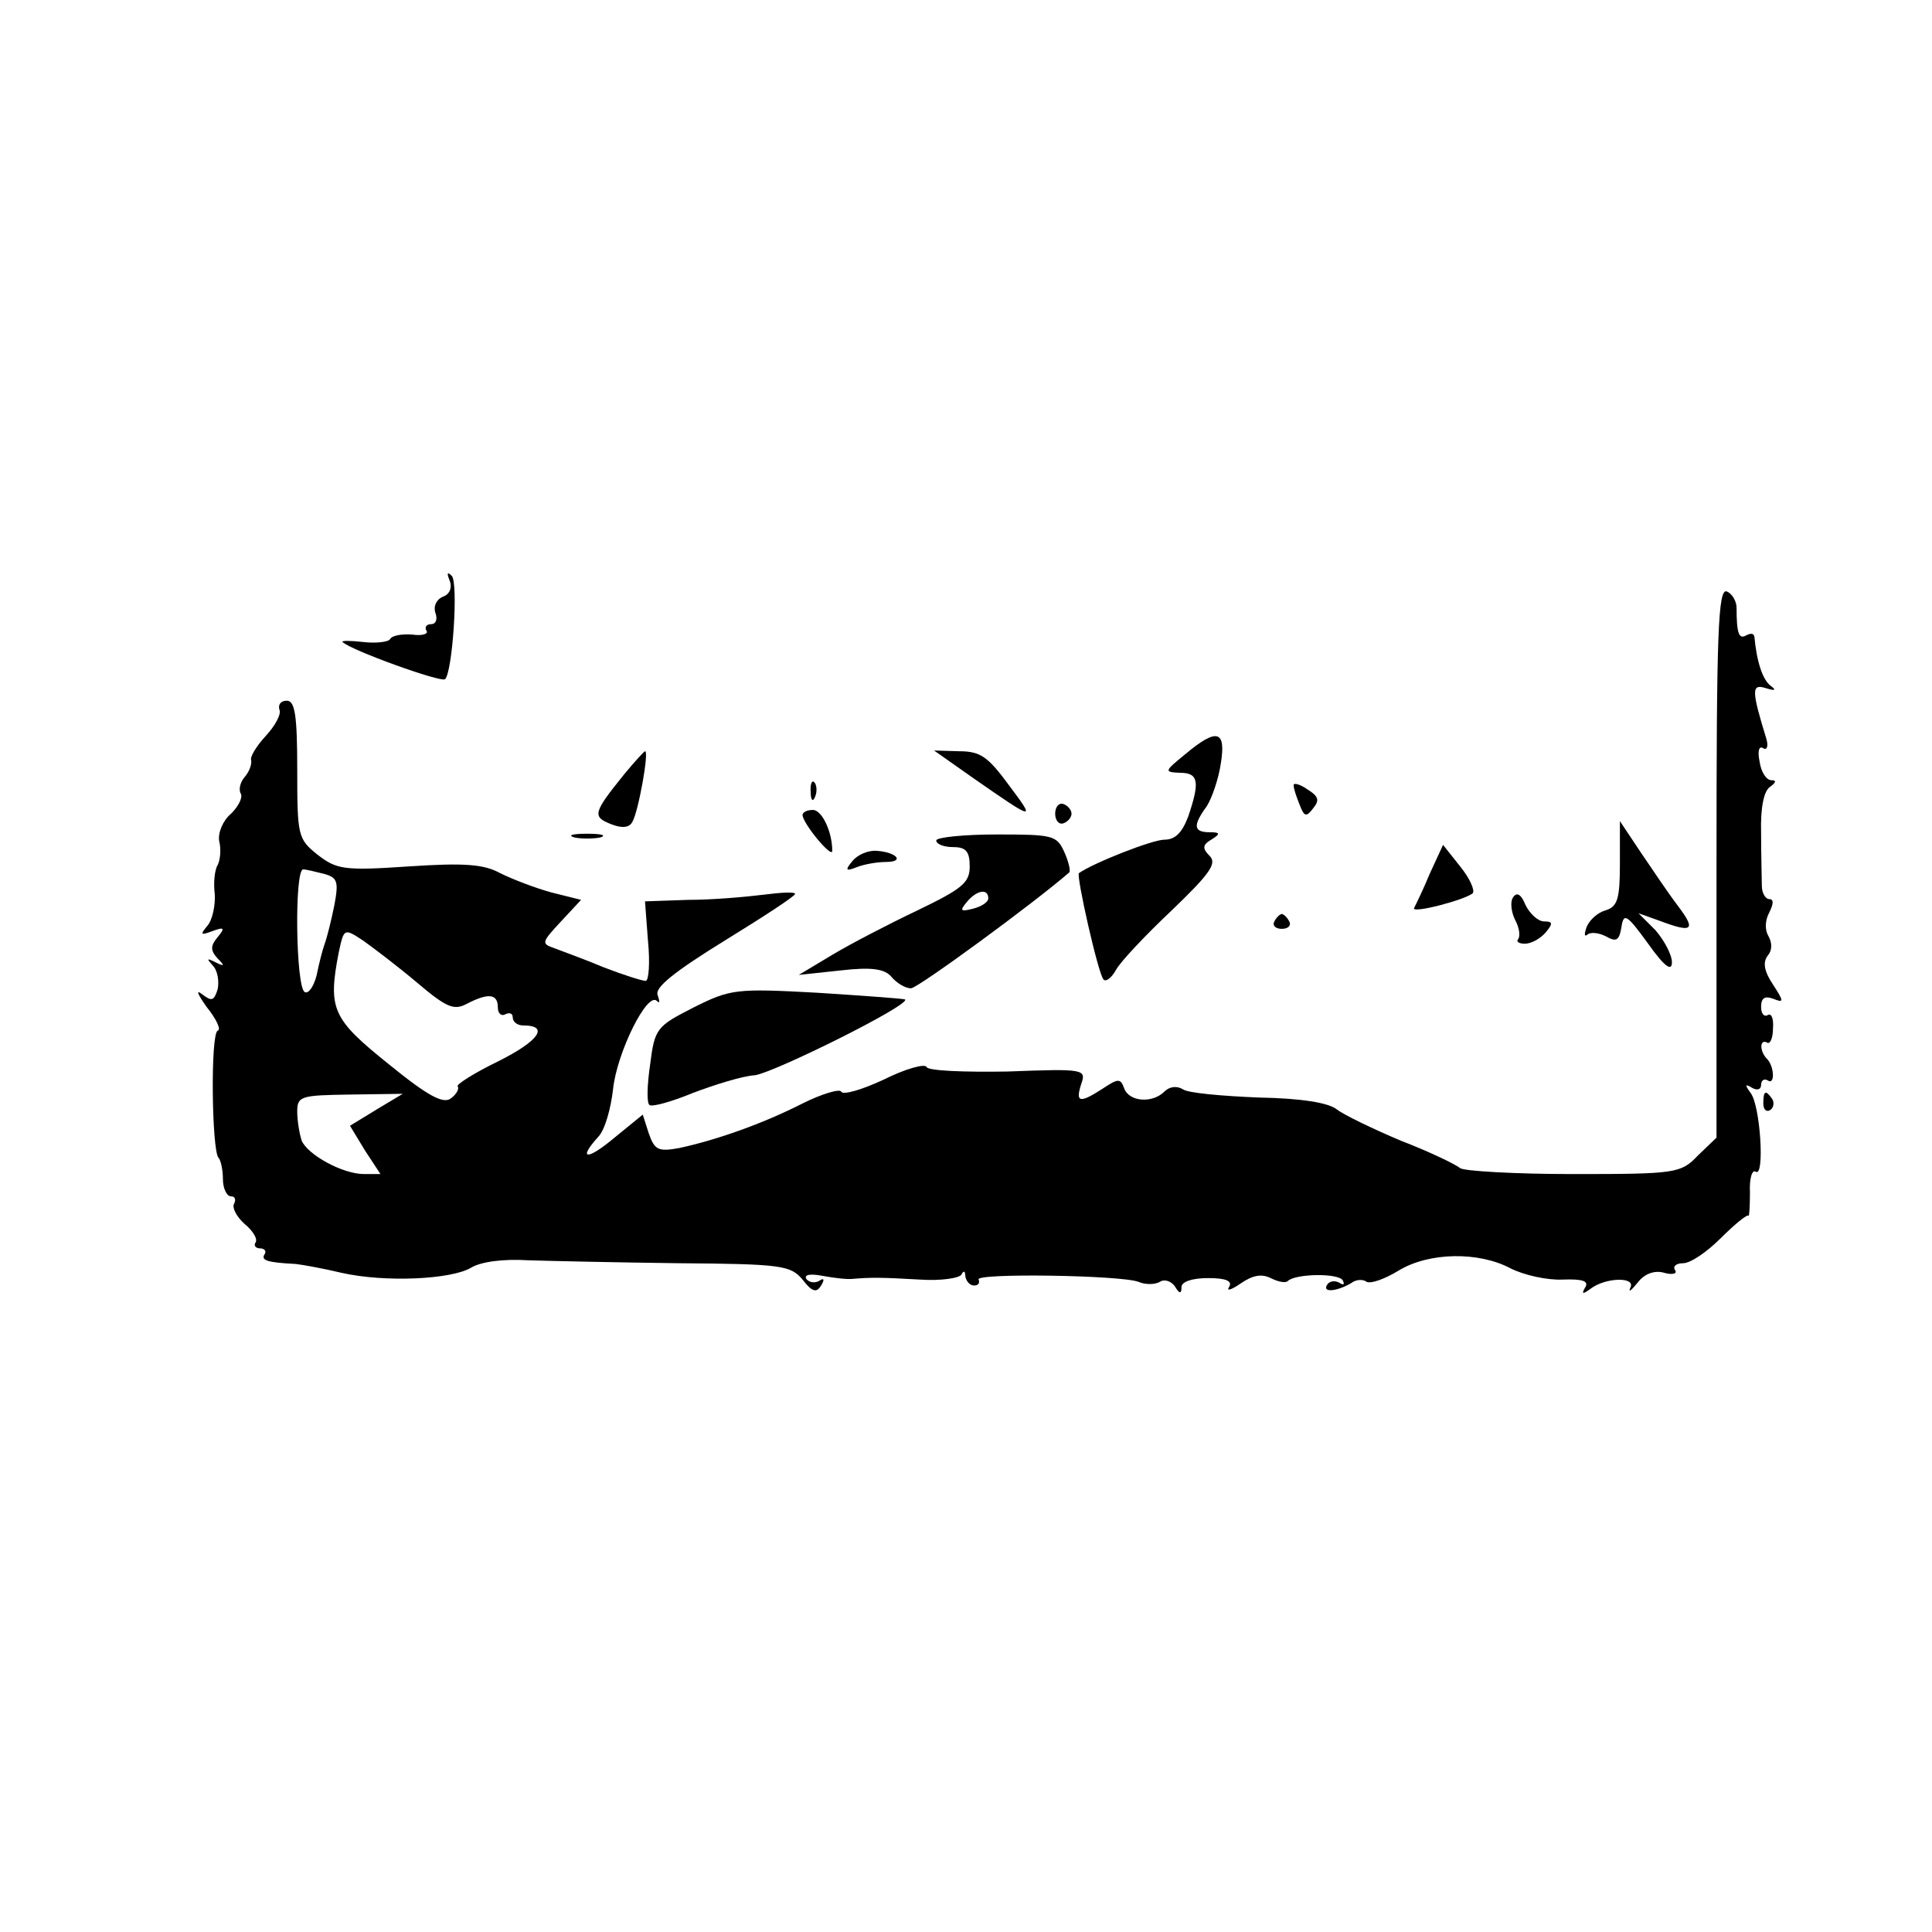 <?xml version="1.0" standalone="no"?>
<!DOCTYPE svg PUBLIC "-//W3C//DTD SVG 20010904//EN"
 "http://www.w3.org/TR/2001/REC-SVG-20010904/DTD/svg10.dtd">
<svg version="1.0" xmlns="http://www.w3.org/2000/svg"
 width="260pt" height="260pt" viewBox="0 0 260 260"
 preserveAspectRatio="xMidYMid meet">
<g transform="translate(0,260) scale(0.1,-0.1)"
fill="#000000" stroke="none">
<path d="M605 1819 c4 -10 0 -19 -9 -22 -9 -4 -13 -13 -10 -22 3 -8 1 -15 -6
-15 -6 0 -9 -4 -6 -9 3 -4 -6 -7 -19 -5 -14 1 -27 -1 -30 -6 -2 -4 -19 -6 -36
-4 -18 2 -30 2 -28 0 11 -11 133 -55 138 -50 10 10 18 129 9 139 -6 6 -7 4 -3
-6z"/>
<path d="M2310 1439 l0 -370 -25 -24 c-23 -24 -29 -25 -168 -25 -78 0 -147 4
-152 8 -6 5 -41 22 -80 37 -38 16 -77 35 -86 42 -11 9 -48 15 -105 16 -49 2
-95 6 -102 11 -8 5 -18 4 -25 -3 -16 -16 -47 -14 -54 4 -5 14 -8 14 -29 0 -31
-20 -37 -19 -29 6 7 20 5 21 -99 17 -59 -1 -107 1 -109 6 -2 5 -28 -2 -58 -17
-30 -14 -55 -21 -57 -16 -2 4 -26 -3 -52 -16 -53 -27 -115 -49 -166 -60 -28
-5 -33 -3 -41 20 l-8 25 -38 -31 c-37 -31 -50 -30 -22 1 9 9 17 38 20 64 5 49
46 132 59 119 4 -4 4 -1 1 8 -4 10 22 31 90 73 52 32 95 60 95 63 0 3 -19 2
-42 -1 -24 -3 -69 -7 -102 -7 l-58 -2 4 -53 c3 -30 1 -54 -3 -54 -5 0 -30 8
-56 18 -26 11 -57 22 -67 26 -18 6 -17 8 9 36 l27 29 -40 10 c-22 6 -53 18
-69 26 -22 12 -48 14 -123 9 -88 -6 -97 -4 -123 16 -26 21 -27 25 -27 114 0
73 -3 93 -14 93 -8 0 -12 -5 -10 -12 3 -6 -6 -22 -18 -35 -13 -14 -22 -29 -20
-33 1 -5 -2 -15 -9 -23 -6 -7 -8 -17 -5 -22 3 -5 -3 -17 -13 -27 -11 -9 -18
-26 -16 -37 3 -12 1 -26 -2 -32 -4 -6 -6 -24 -4 -39 1 -15 -3 -35 -10 -43 -10
-12 -9 -13 7 -7 16 6 17 4 7 -8 -10 -12 -10 -18 0 -29 10 -10 9 -11 -3 -5 -12
6 -12 5 -4 -4 7 -7 9 -21 7 -32 -5 -16 -8 -17 -21 -7 -9 7 -6 0 6 -17 13 -16
20 -31 15 -32 -10 -4 -8 -161 1 -171 3 -3 6 -16 6 -29 0 -12 5 -23 11 -23 5 0
7 -4 4 -10 -3 -5 3 -17 14 -27 11 -9 18 -20 15 -25 -3 -4 0 -8 6 -8 6 0 9 -4
6 -8 -5 -8 3 -11 42 -13 9 -1 37 -6 62 -12 58 -13 147 -9 174 7 13 8 43 12 76
10 30 -1 122 -3 204 -4 138 -1 150 -3 166 -22 13 -17 19 -18 25 -8 5 8 4 11
-3 6 -6 -3 -13 -2 -17 3 -3 6 6 7 22 4 16 -3 34 -5 41 -4 24 2 38 2 90 -1 28
-2 54 2 56 7 3 6 5 4 5 -2 1 -7 6 -13 12 -13 5 0 8 3 6 8 -6 9 191 6 215 -3 9
-4 22 -4 29 0 6 4 15 1 20 -6 6 -10 9 -11 9 -1 0 7 14 12 36 12 24 0 33 -4 28
-12 -4 -6 3 -4 16 5 16 11 28 13 40 7 10 -5 20 -7 23 -4 10 10 68 11 74 1 3
-6 1 -7 -5 -3 -6 3 -13 2 -16 -3 -7 -11 13 -9 32 2 6 5 16 6 21 2 6 -3 25 4
43 15 41 25 108 26 151 3 18 -9 49 -16 70 -15 27 1 36 -2 30 -11 -5 -9 -3 -9
8 -1 20 15 61 16 53 1 -3 -7 1 -4 10 7 9 12 23 17 36 13 11 -3 18 -1 14 4 -3
5 2 9 11 9 10 0 32 15 51 34 18 18 35 32 37 30 1 -2 2 12 2 31 -1 19 3 32 8
28 12 -7 6 89 -7 106 -8 11 -8 13 2 7 7 -4 12 -2 12 4 0 6 4 9 9 6 10 -7 9 20
-2 30 -9 10 -9 26 1 21 4 -3 8 6 8 19 1 13 -2 21 -7 18 -5 -3 -9 2 -9 11 0 12
5 15 16 11 15 -6 15 -4 0 19 -12 18 -14 30 -7 39 6 7 6 17 1 26 -5 8 -5 21 1
32 6 12 6 18 0 18 -5 0 -10 8 -10 18 0 9 -1 41 -1 71 -1 35 4 57 12 62 8 6 9
9 2 9 -7 0 -14 11 -16 25 -3 14 -1 22 5 18 5 -3 7 3 4 13 -20 65 -20 74 -1 68
13 -4 15 -3 7 3 -11 8 -19 33 -22 66 -1 5 -5 5 -11 2 -10 -6 -13 3 -13 37 0 9
-6 19 -13 22 -12 5 -14 -56 -14 -365z m-1874 -15 c18 -5 20 -10 14 -42 -4 -20
-10 -44 -13 -52 -3 -8 -8 -28 -11 -43 -4 -15 -11 -25 -16 -22 -12 7 -14 165
-2 165 4 0 16 -3 28 -6z m126 -147 c39 -33 49 -37 66 -28 29 15 42 14 42 -5 0
-8 5 -12 10 -9 6 3 10 1 10 -4 0 -6 6 -11 14 -11 36 0 21 -21 -33 -48 -33 -16
-58 -32 -55 -34 2 -3 -1 -10 -9 -16 -10 -8 -30 2 -84 46 -76 61 -82 74 -67
151 7 32 7 32 33 15 14 -10 47 -35 73 -57z m-55 -170 l-36 -22 20 -33 21 -32
-22 0 c-29 0 -76 26 -84 45 -3 9 -6 27 -6 39 0 21 5 22 71 23 l71 1 -35 -21z"/>
<path d="M1595 1585 c-28 -23 -29 -24 -7 -25 25 0 27 -12 11 -59 -8 -21 -17
-31 -32 -31 -16 0 -95 -31 -115 -45 -4 -3 26 -136 33 -143 3 -4 11 2 17 13 6
11 40 47 75 80 51 49 61 63 51 73 -10 10 -10 15 2 22 13 8 12 10 -2 10 -22 0
-23 9 -4 35 7 11 16 37 19 58 7 44 -5 48 -48 12z"/>
<path d="M840 1558 c-42 -52 -43 -57 -18 -67 15 -6 25 -5 29 3 8 13 23 96 17
95 -1 0 -14 -14 -28 -31z"/>
<path d="M1311 1552 c82 -57 83 -57 47 -9 -28 38 -38 46 -67 46 l-34 1 54 -38z"/>
<path d="M1091 1534 c0 -11 3 -14 6 -6 3 7 2 16 -1 19 -3 4 -6 -2 -5 -13z"/>
<path d="M1741 1543 c0 -5 4 -16 8 -26 6 -16 9 -17 18 -5 9 11 8 16 -8 26 -10
7 -19 9 -18 5z"/>
<path d="M1420 1505 c0 -9 5 -15 11 -13 6 2 11 8 11 13 0 5 -5 11 -11 13 -6 2
-11 -4 -11 -13z"/>
<path d="M1080 1503 c1 -12 40 -59 40 -48 0 26 -14 55 -26 55 -8 0 -14 -3 -14
-7z"/>
<path d="M2180 1438 c0 -47 -3 -58 -19 -63 -11 -3 -22 -13 -26 -23 -3 -9 -3
-13 1 -10 4 4 15 3 25 -2 14 -8 18 -6 21 12 3 20 7 18 36 -22 22 -31 32 -38
32 -25 0 10 -10 29 -22 43 l-23 23 28 -10 c45 -17 50 -13 25 20 -13 17 -35 50
-50 72 l-28 42 0 -57z"/>
<path d="M773 1473 c9 -2 25 -2 35 0 9 3 1 5 -18 5 -19 0 -27 -2 -17 -5z"/>
<path d="M1260 1469 c0 -5 10 -9 23 -9 17 0 22 -6 22 -26 0 -22 -10 -30 -70
-59 -38 -18 -90 -45 -115 -60 l-45 -27 56 6 c43 5 60 2 69 -9 7 -8 18 -15 26
-15 9 0 166 115 213 156 2 2 -1 15 -7 28 -10 22 -16 23 -91 23 -45 0 -81 -4
-81 -8z m70 -78 c0 -5 -9 -11 -21 -14 -16 -4 -18 -3 -8 9 13 16 29 19 29 5z"/>
<path d="M1147 1441 c-10 -12 -9 -14 6 -8 10 4 28 7 39 7 26 0 15 13 -12 15
-11 1 -26 -5 -33 -14z"/>
<path d="M1924 1424 c-9 -22 -19 -42 -21 -46 -4 -8 69 11 79 20 3 4 -4 20 -17
36 l-23 29 -18 -39z"/>
<path d="M2036 1392 c-4 -6 -2 -20 3 -30 6 -11 7 -22 4 -26 -3 -3 1 -6 9 -6 9
0 21 7 28 15 10 12 10 15 -2 15 -8 0 -19 10 -25 22 -6 15 -12 18 -17 10z"/>
<path d="M1715 1360 c-3 -5 1 -10 10 -10 9 0 13 5 10 10 -3 6 -8 10 -10 10 -2
0 -7 -4 -10 -10z"/>
<path d="M933 1244 c-49 -25 -52 -28 -58 -76 -4 -27 -5 -52 -1 -55 3 -3 29 4
58 16 29 11 67 23 84 24 27 4 210 95 202 102 -2 1 -55 5 -118 9 -110 6 -117 5
-167 -20z"/>
<path d="M2373 1115 c0 -8 4 -12 9 -9 5 3 6 10 3 15 -9 13 -12 11 -12 -6z"/>
</g>
</svg>
